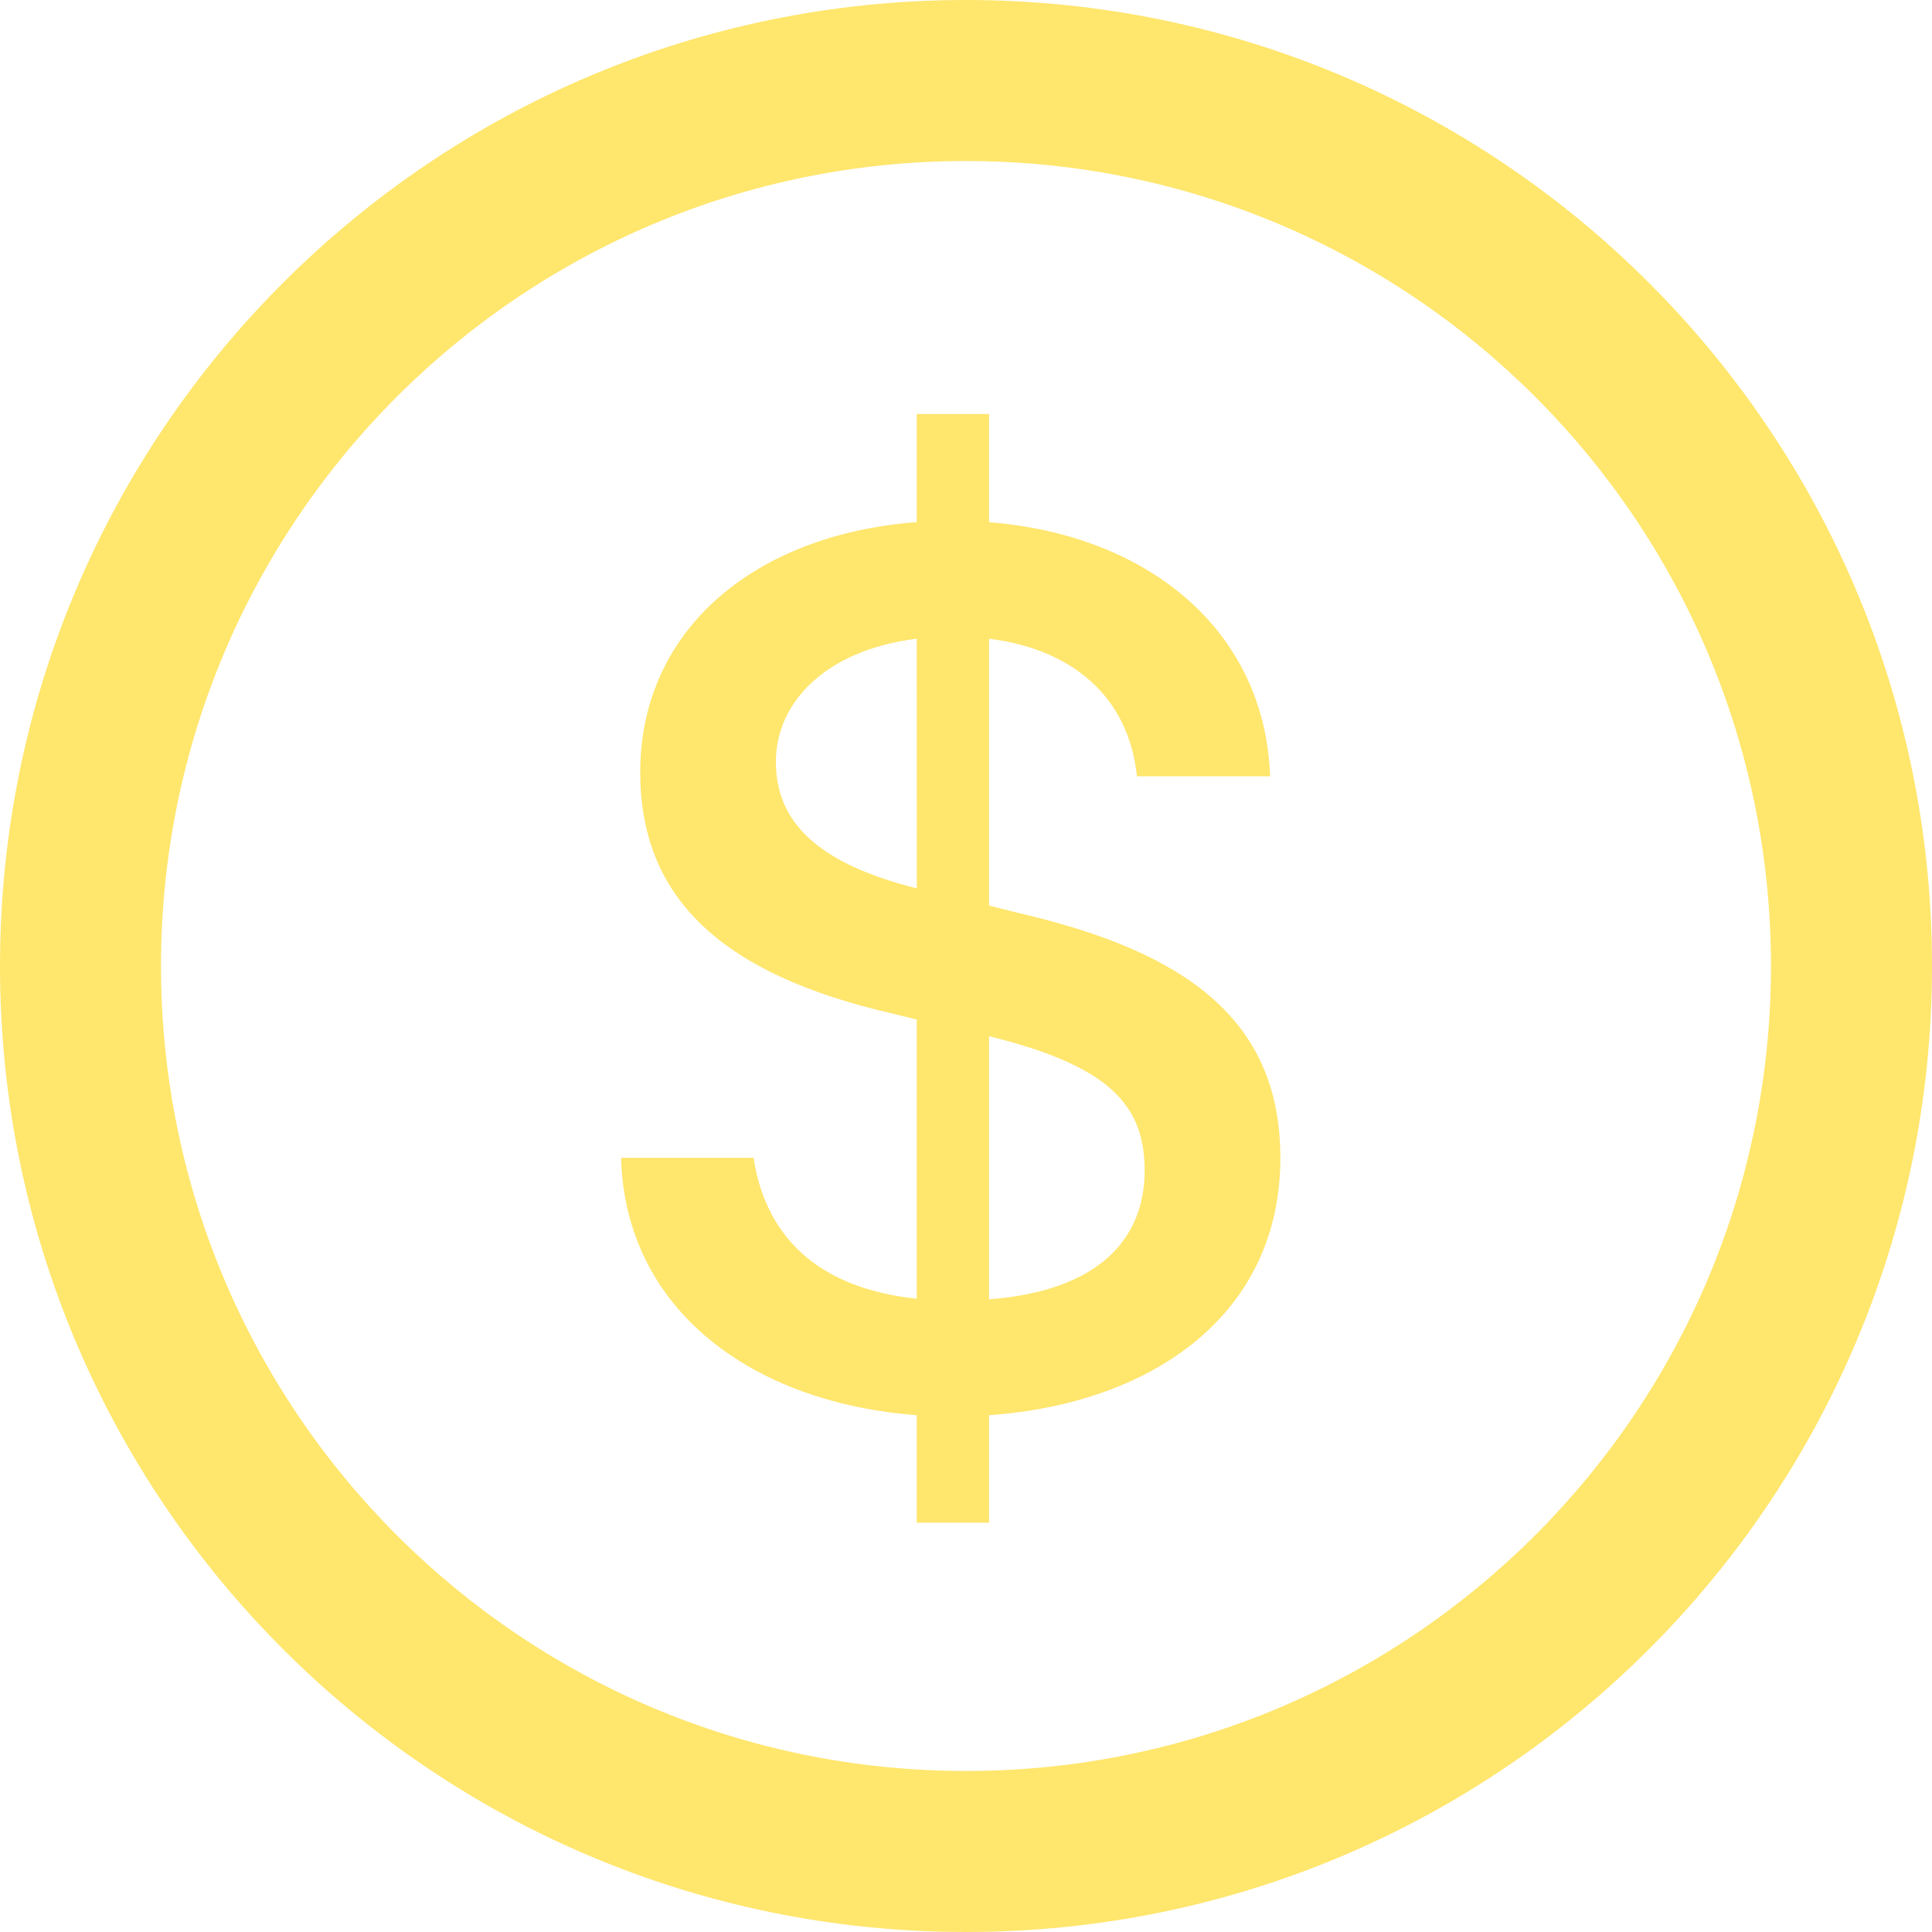 <svg xmlns="http://www.w3.org/2000/svg" width="32" height="32" viewBox="0 0 32 32" fill="none">
<path d="M16 0C24.837 0 32 7.163 32 16C32 24.837 24.837 32 16 32C7.163 32 0 24.837 0 16C0 7.163 7.163 0 16 0ZM16 2.667C8.636 2.667 2.667 8.636 2.667 16C2.667 23.364 8.636 29.333 16 29.333C23.364 29.333 29.333 23.364 29.333 16C29.333 8.636 23.364 2.667 16 2.667ZM16.382 6.857V8.649C19.033 8.861 20.952 10.451 21.037 12.858H18.831C18.693 11.522 17.739 10.748 16.382 10.579V15L16.891 15.127C19.68 15.774 21.207 16.919 21.207 19.177C21.207 21.775 19.086 23.249 16.382 23.44V25.221H15.184V23.44C12.491 23.238 10.36 21.722 10.286 19.177H12.481C12.671 20.418 13.477 21.33 15.184 21.511V16.887L14.749 16.78C12.056 16.155 10.604 14.947 10.604 12.794C10.604 10.419 12.512 8.85 15.184 8.648V6.857L16.382 6.857ZM16.382 17.163V21.521C18.195 21.383 18.959 20.524 18.959 19.389C18.959 18.297 18.365 17.651 16.382 17.163ZM15.184 10.579C13.657 10.769 12.851 11.649 12.851 12.615C12.851 13.579 13.488 14.289 15.185 14.714L15.184 10.579Z" fill="#FFE66D"/>
</svg>